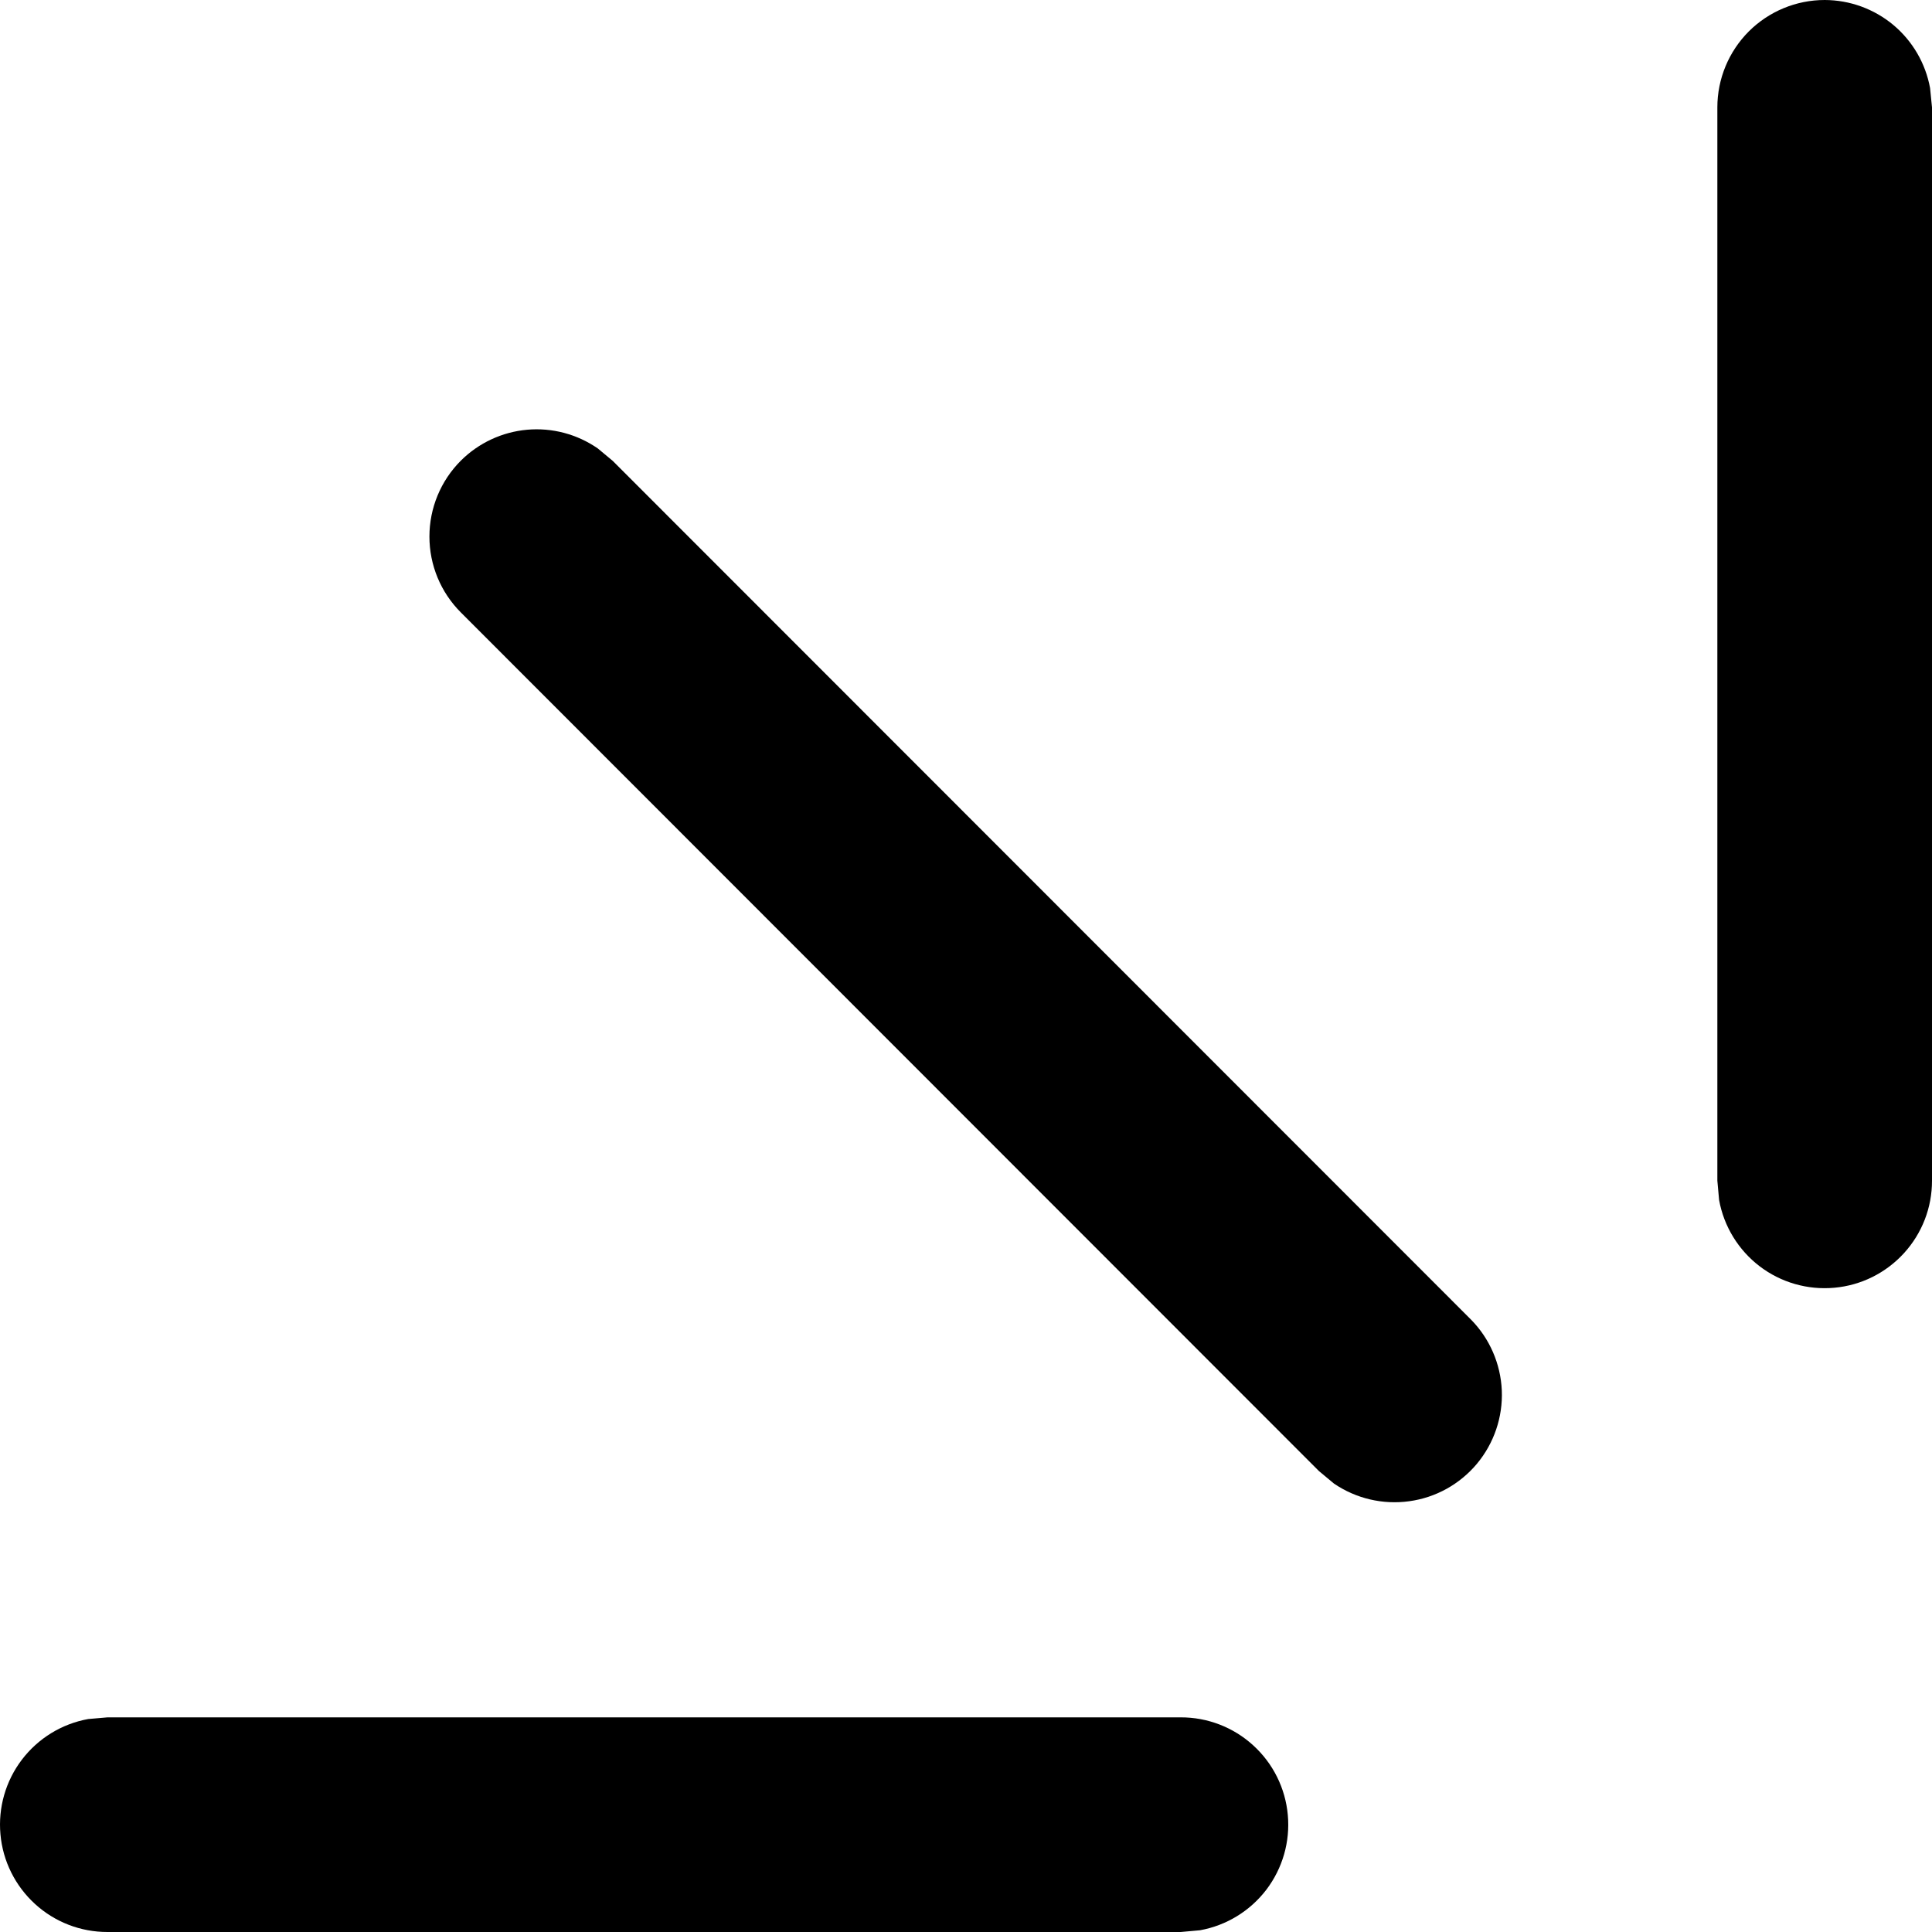 <svg xmlns="http://www.w3.org/2000/svg" width="30" height="30" viewBox="0 0 30 30" fill="none"><path d="M1.67 26.667H18.334C18.751 26.666 19.153 26.821 19.46 27.102C19.768 27.382 19.96 27.768 19.997 28.183C20.035 28.598 19.916 29.011 19.664 29.343C19.411 29.674 19.044 29.899 18.634 29.973L18.334 30H1.67C1.253 30.001 0.851 29.846 0.544 29.565C0.236 29.284 0.044 28.899 0.007 28.484C-0.031 28.069 0.088 27.655 0.34 27.324C0.593 26.992 0.96 26.767 1.37 26.693L1.67 26.667ZM7.156 7.153C7.432 6.878 7.796 6.708 8.184 6.673C8.573 6.638 8.961 6.741 9.282 6.963L9.515 7.157L22.841 20.49C23.132 20.785 23.302 21.178 23.32 21.591C23.337 22.005 23.199 22.411 22.934 22.729C22.668 23.047 22.294 23.255 21.883 23.311C21.473 23.368 21.056 23.27 20.714 23.037L20.481 22.843L7.156 9.51C6.843 9.197 6.668 8.774 6.668 8.332C6.668 7.89 6.843 7.466 7.156 7.153ZM28.334 0C28.723 0.001 29.1 0.138 29.399 0.387C29.698 0.637 29.9 0.984 29.97 1.367L30 1.667V18.333C30.001 18.75 29.846 19.151 29.565 19.459C29.284 19.767 28.899 19.959 28.484 19.996C28.069 20.034 27.655 19.915 27.324 19.663C26.993 19.41 26.768 19.043 26.694 18.633L26.667 18.333V1.667C26.667 1.225 26.843 0.801 27.155 0.488C27.468 0.176 27.892 0 28.334 0Z" fill="black"></path></svg>